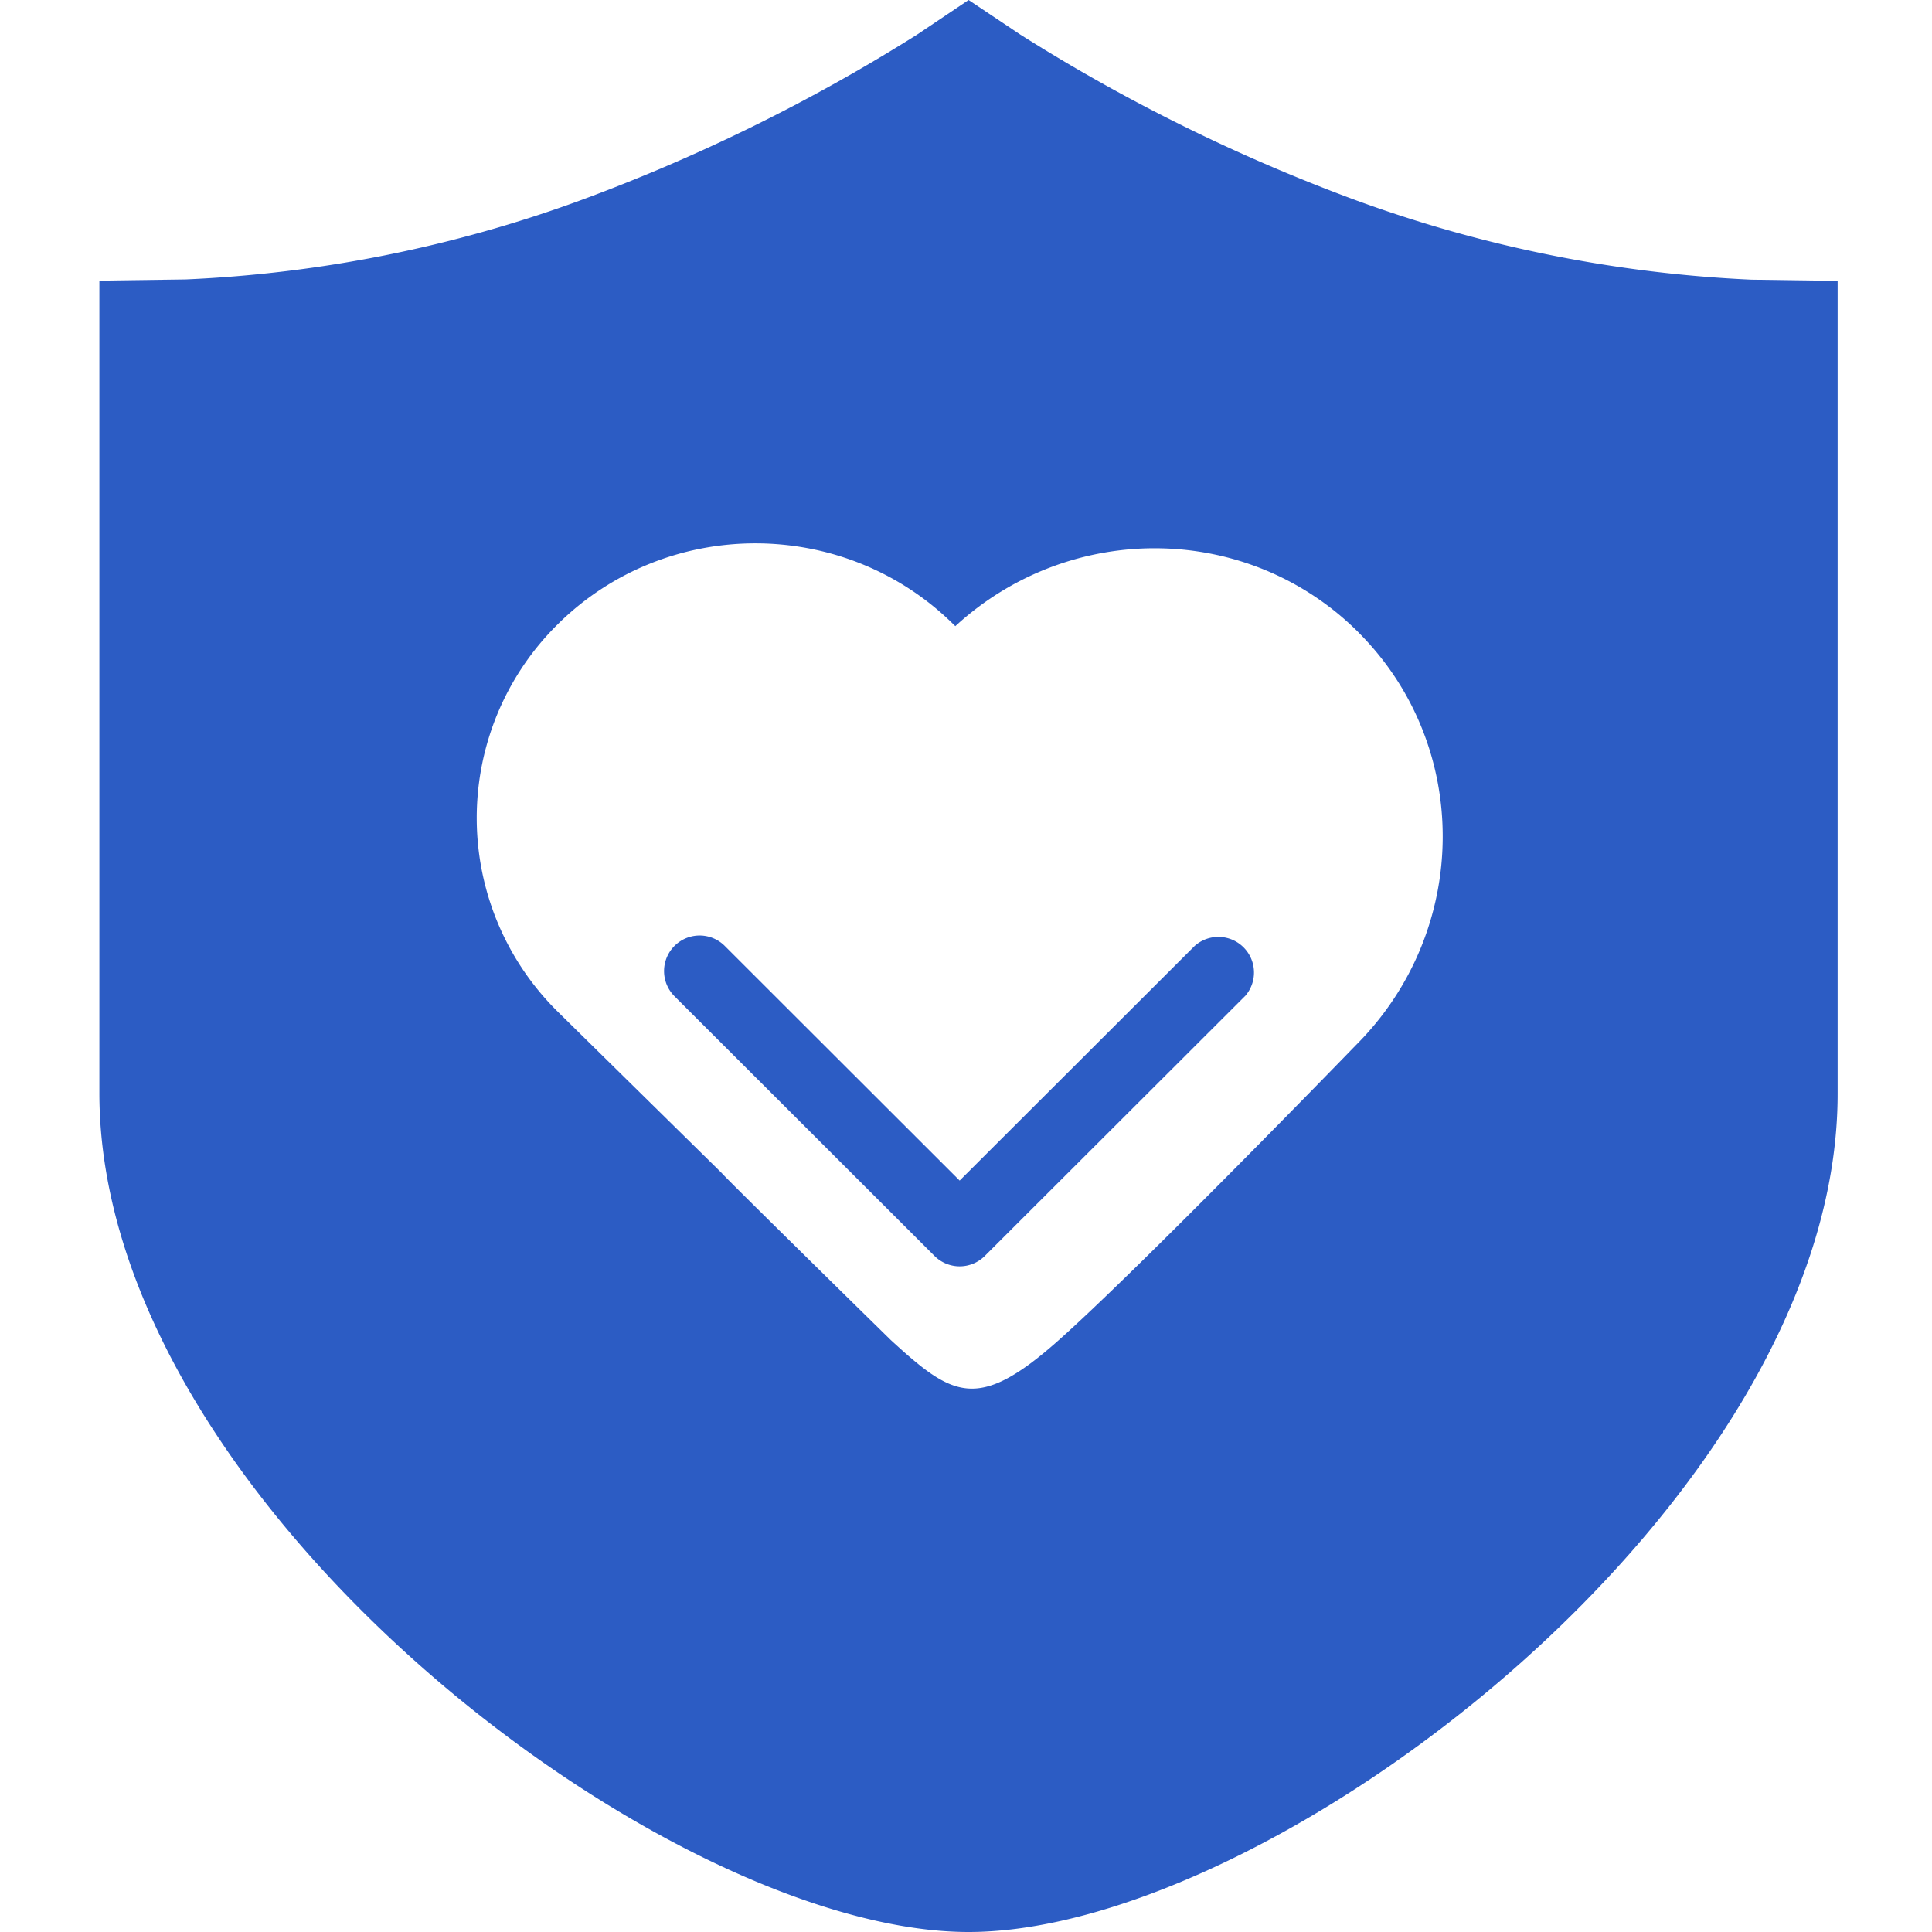 <?xml version="1.0" standalone="no"?><!DOCTYPE svg PUBLIC "-//W3C//DTD SVG 1.1//EN" "http://www.w3.org/Graphics/SVG/1.1/DTD/svg11.dtd"><svg t="1724055454972" class="icon" viewBox="0 0 1024 1024" version="1.1" xmlns="http://www.w3.org/2000/svg" p-id="8179" xmlns:xlink="http://www.w3.org/1999/xlink" width="200" height="200"><path d="M513.376 1024C352.768 1024 52.672 795.936 52.672 579.328V148.736l45.792-0.64a696.512 696.512 0 0 0 208.768-41.76A953.152 953.152 0 0 0 485.984 18.4L513.376 0l27.52 18.4a944.288 944.288 0 0 0 178.656 88.064 702.496 702.496 0 0 0 208.768 41.76l45.664 0.64v430.592C974.24 795.936 674.656 1024 513.376 1024z m206.72-688.768c-58.432-58.464-152.8-59.424-213.76-3.36l-1.152-1.12c-57.856-56.96-151.584-57.024-209.28-0.16a144.192 144.192 0 0 0 0.224 206.112l86.336 84.96c2.688 3.296 89.664 88.576 89.664 88.576 32.512 29.76 45.696 38.24 87.872 1.088 42.176-37.184 158.72-157.44 158.72-157.44 60.736-60.736 61.344-158.656 1.344-218.656zM659.84 528l-137.856 137.664a18.88 18.88 0 0 1-26.688 0L357.472 528a18.816 18.816 0 1 1 26.688-26.624l124.48 124.352 124.544-124.352a18.88 18.88 0 0 1 26.688 26.624z" fill="#2C5CC4" p-id="8180"></path></svg>